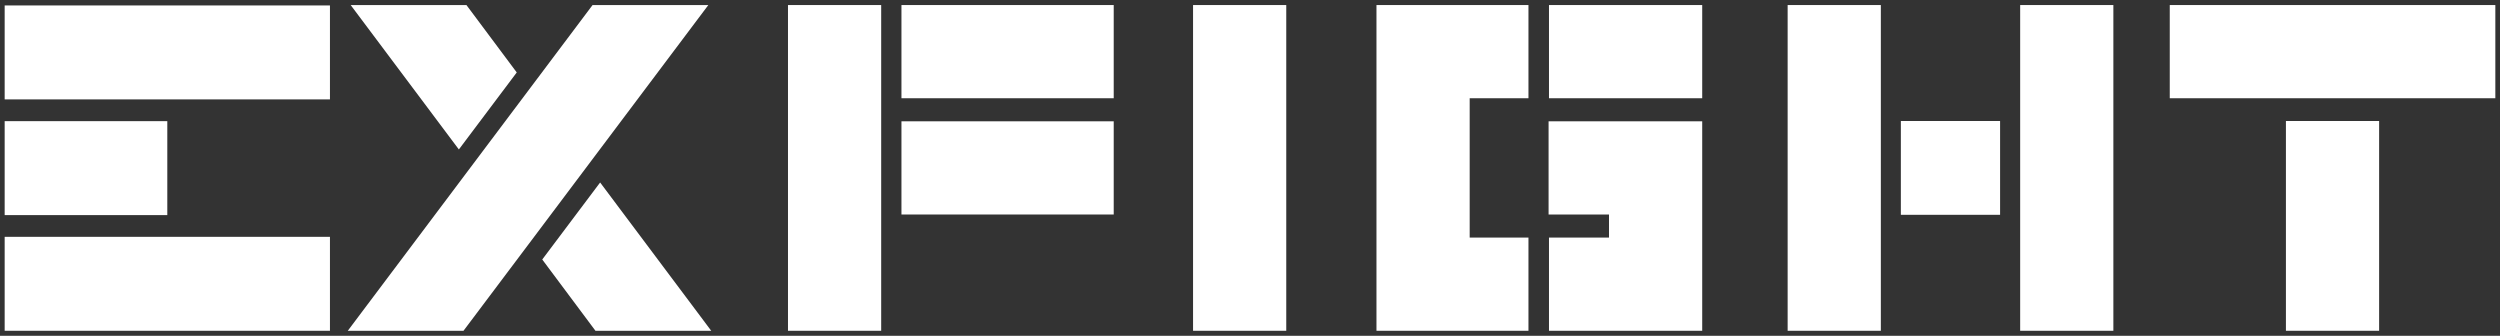 <?xml version="1.0" encoding="UTF-8"?><svg id="a" xmlns="http://www.w3.org/2000/svg" width="268" height="36" viewBox="0 0 268 36"><rect x="0" y="0" width="268" height="36" fill="#333333" stroke="none"/><g id="b"><g id="c"><rect x="127.896" y=".541" width="9.991" height="34.918" fill="#fff"/><rect x="216.562" y=".541" width="9.991" height="34.918" fill="#fff"/><rect x="203.772" y="12.972" width="10.637" height="10.055" fill="#fff"/><rect x="191.635" y=".541" width="9.991" height="34.918" fill="#fff"/><rect x="96.636" y=".541" width="22.754" height="9.991" fill="#fff"/><rect x="96.636" y="13.004" width="22.754" height="9.991" fill="#fff"/><rect x="84.472" y=".541" width="9.991" height="34.918" fill="#fff"/><rect x="232.598" y=".541" width="34.902" height="9.991" fill="#fff"/><rect x="245.051" y="12.972" width="9.991" height="22.487" fill="#fff"/><polygon points="166.008 22.996 172.485 22.996 172.485 25.468 166.051 25.468 166.051 35.459 172.485 35.459 182.477 35.459 182.477 22.996 182.477 13.095 182.477 13.004 166.008 13.004 166.008 22.996" fill="#fff"/><rect x="166.051" y=".541" width="16.426" height="9.991" fill="#fff"/><polygon points="163.851 35.459 163.851 25.468 157.549 25.468 157.549 10.532 163.851 10.532 163.851 .541 147.558 .541 147.558 35.459 163.851 35.459" fill="#fff"/><rect x=".5" y=".584" width="34.87" height="10.071" fill="#fff"/><rect x=".5" y="12.988" width="17.435" height="10.071" fill="#fff"/><rect x=".5" y="25.388" width="34.87" height="10.071" fill="#fff"/><polygon points="64.334 19.562 58.129 27.818 63.832 35.459 76.243 35.459 64.334 19.562" fill="#fff"/><polygon points="55.395 7.766 50.002 .541 37.592 .541 49.19 16.022 55.395 7.766" fill="#fff"/><polygon points="75.933 .541 63.523 .541 56.762 9.539 50.557 17.794 37.282 35.459 49.687 35.459 56.762 26.05 62.967 17.794 75.933 .541" fill="#fff"/></g></g></svg>